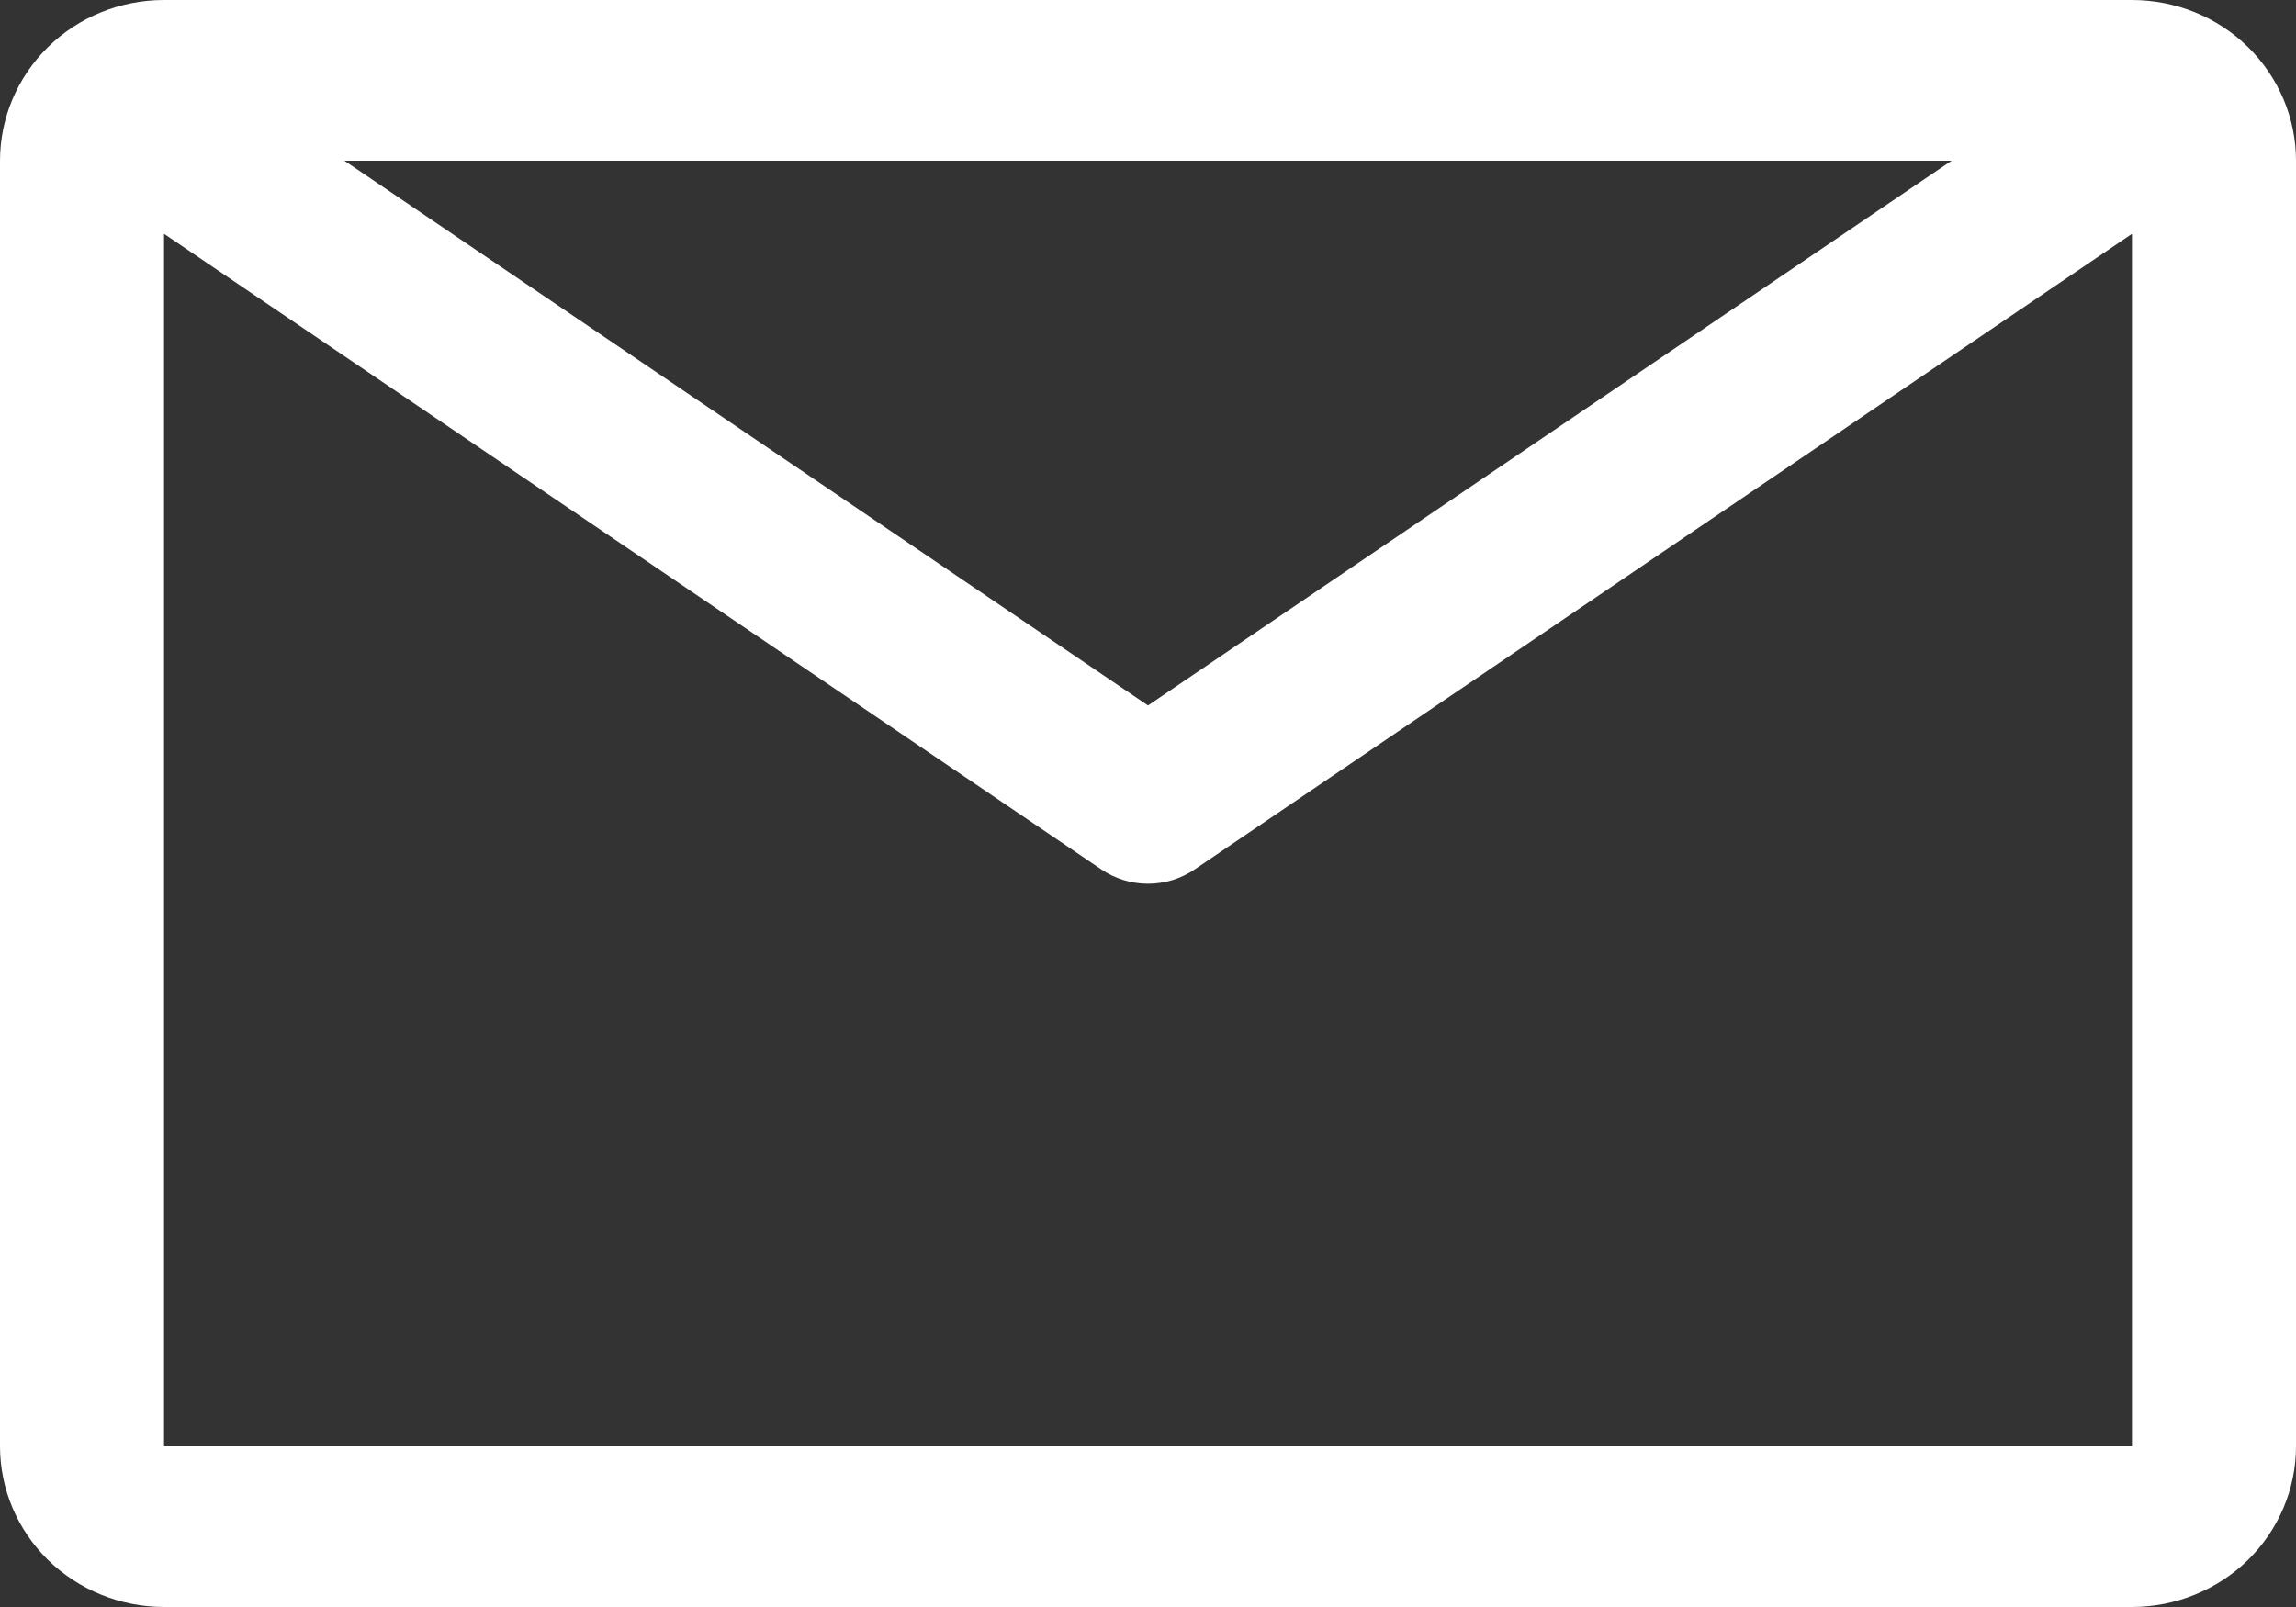<svg width="20" height="14" viewBox="0 0 20 14" fill="none" xmlns="http://www.w3.org/2000/svg">
<rect x="0" y="0" width="20" height="14" fill="#333333" stroke="none"/>
<path d="M18.571 0H1.429C1.05 0 0.686 0.147 0.418 0.41C0.151 0.673 0 1.029 0 1.4V12.6C0 12.971 0.151 13.327 0.418 13.59C0.686 13.852 1.05 14 1.429 14H18.571C18.95 14 19.314 13.852 19.582 13.59C19.849 13.327 20 12.971 20 12.6V1.4C20 1.029 19.849 0.673 19.582 0.41C19.314 0.147 18.95 0 18.571 0ZM17 1.4L10 6.146L3 1.4H17ZM1.429 12.6V2.037L9.593 7.574C9.712 7.655 9.854 7.699 10 7.699C10.146 7.699 10.288 7.655 10.407 7.574L18.571 2.037V12.6H1.429Z" fill="white"/>
</svg>
